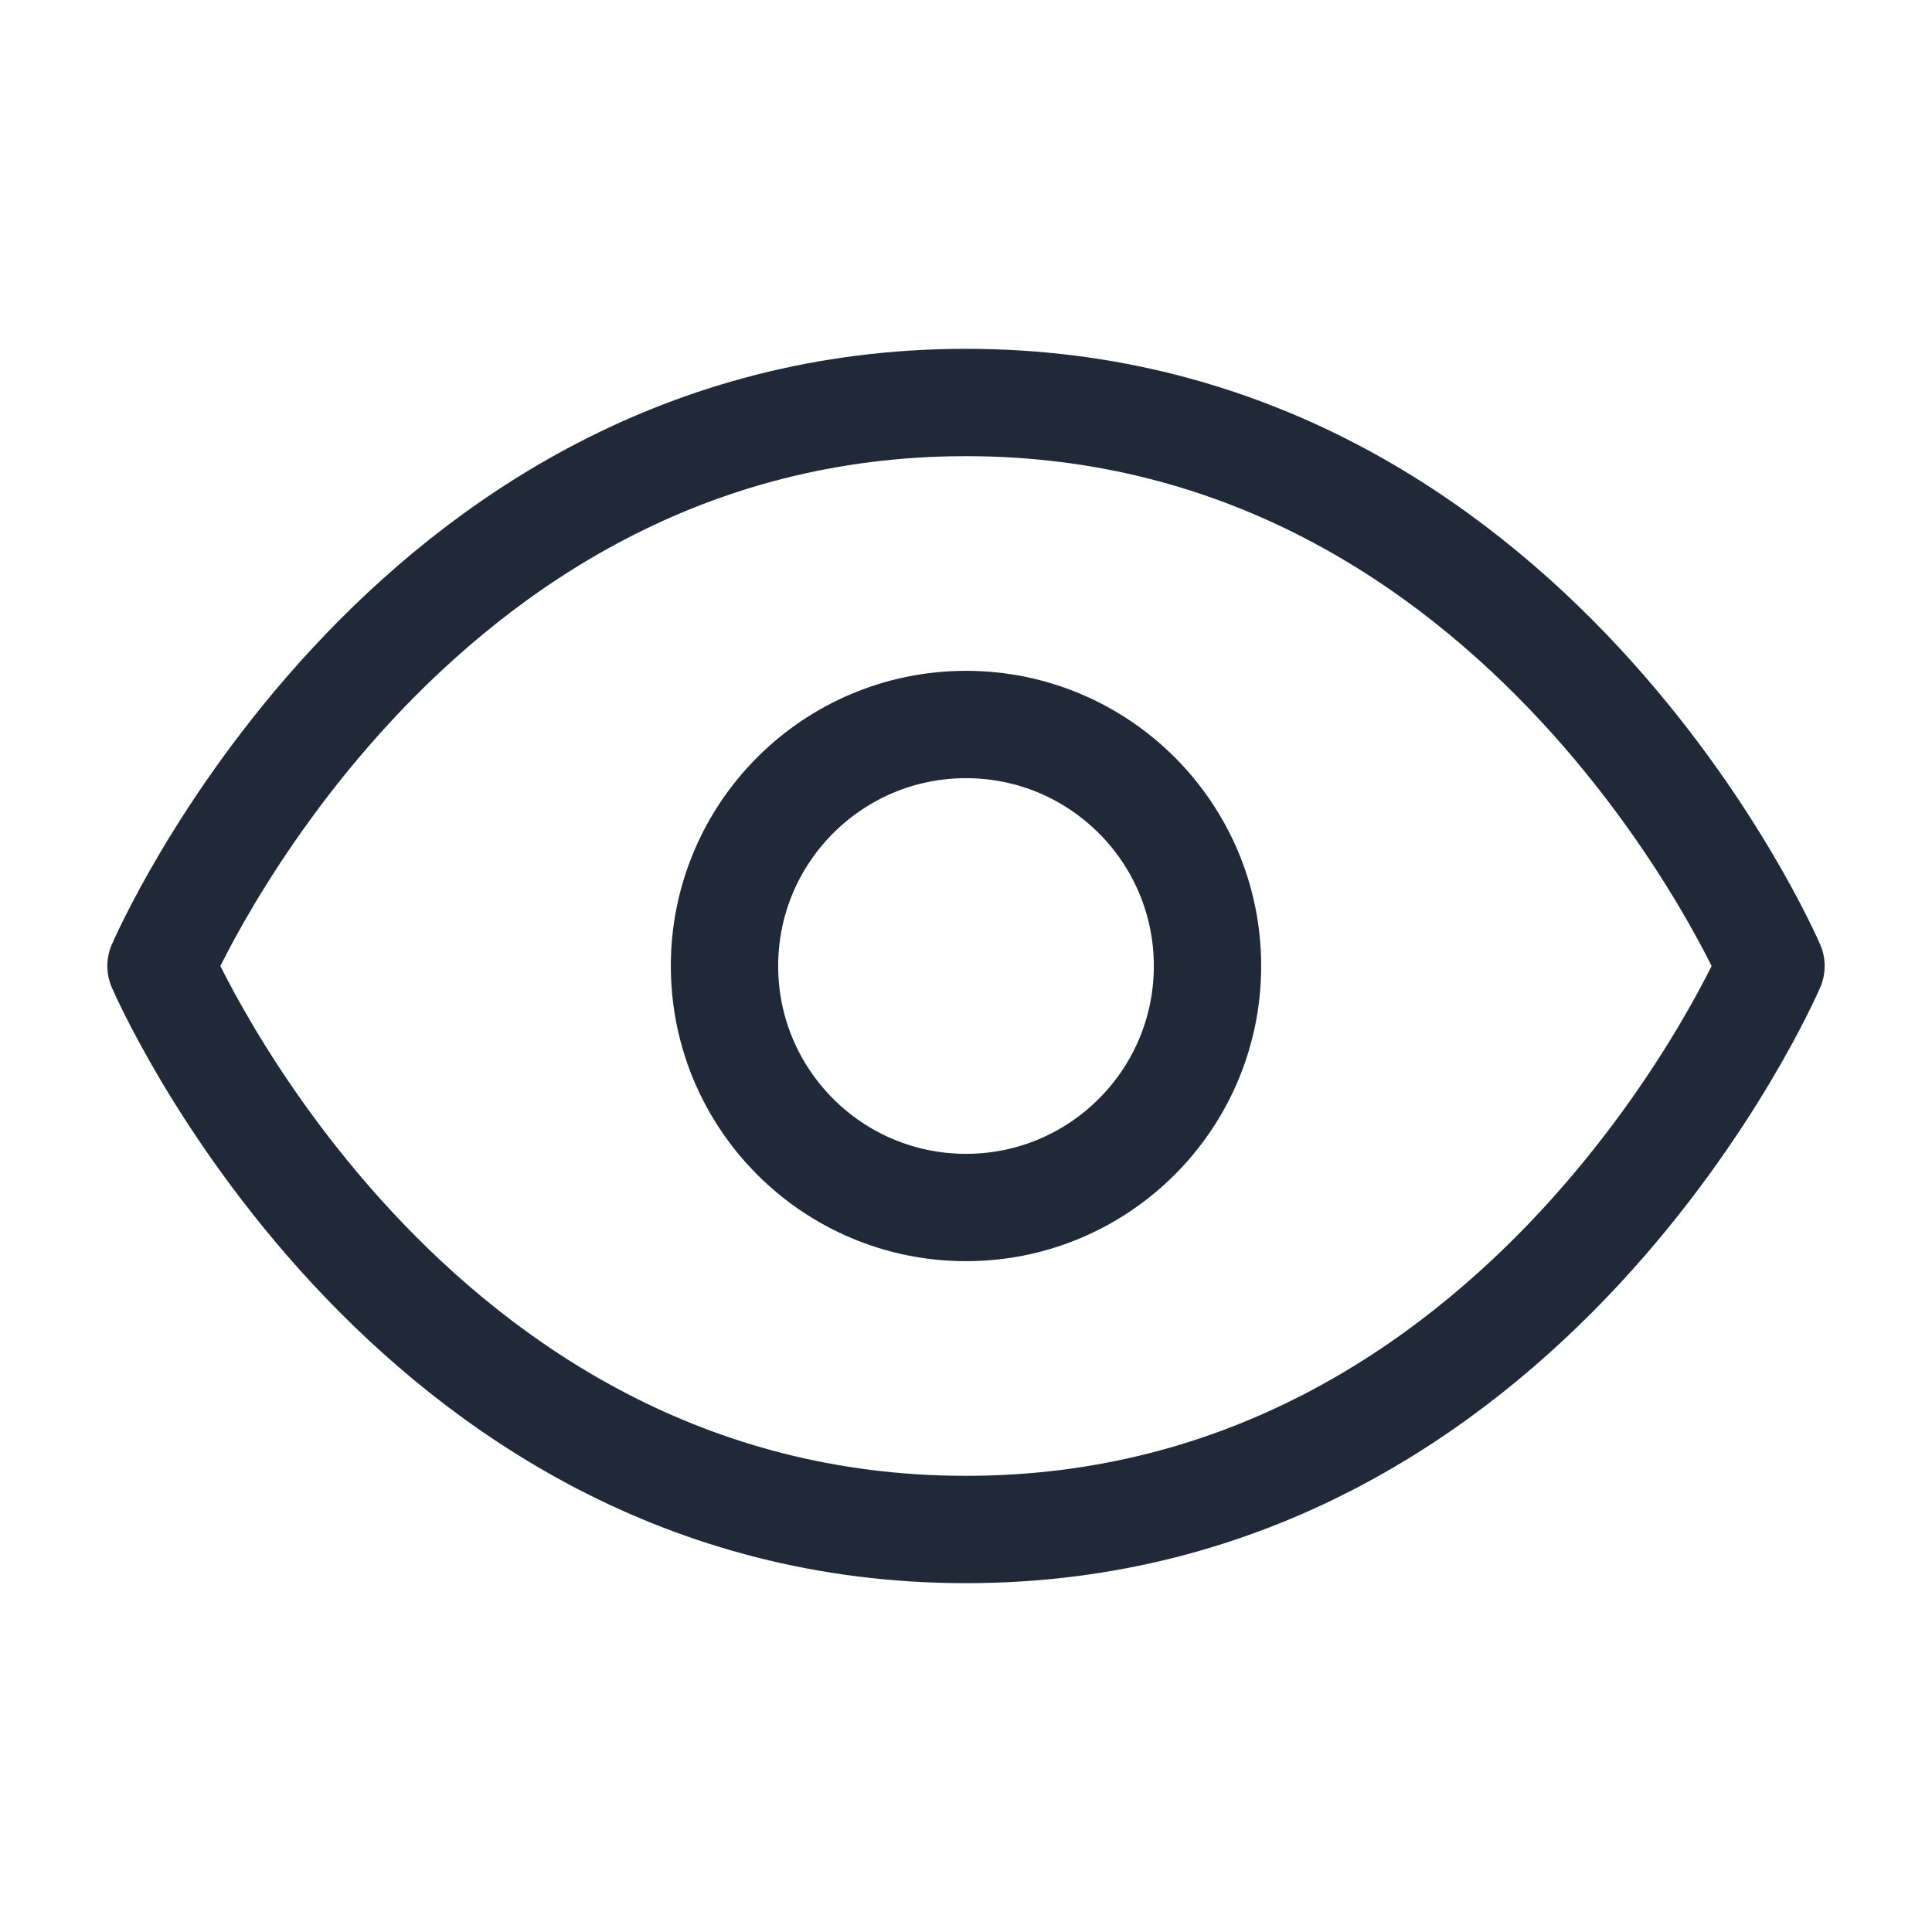 <svg width="36" height="36" viewBox="0 0 36 36" fill="none" xmlns="http://www.w3.org/2000/svg">
<path d="M3 18C3 18 7.5 7.5 18 7.5C28.5 7.5 33 18 33 18C33 18 28.5 28.5 18 28.5C7.5 28.5 3 18 3 18Z" stroke="#1F2937" stroke-width="2" stroke-linecap="round" stroke-linejoin="round"/>
<path d="M18 22.5C20.485 22.5 22.5 20.485 22.5 18C22.5 15.515 20.485 13.5 18 13.5C15.515 13.5 13.5 15.515 13.5 18C13.5 20.485 15.515 22.5 18 22.5Z" stroke="#1F2937" stroke-width="2" stroke-linecap="round" stroke-linejoin="round"/>
</svg>
